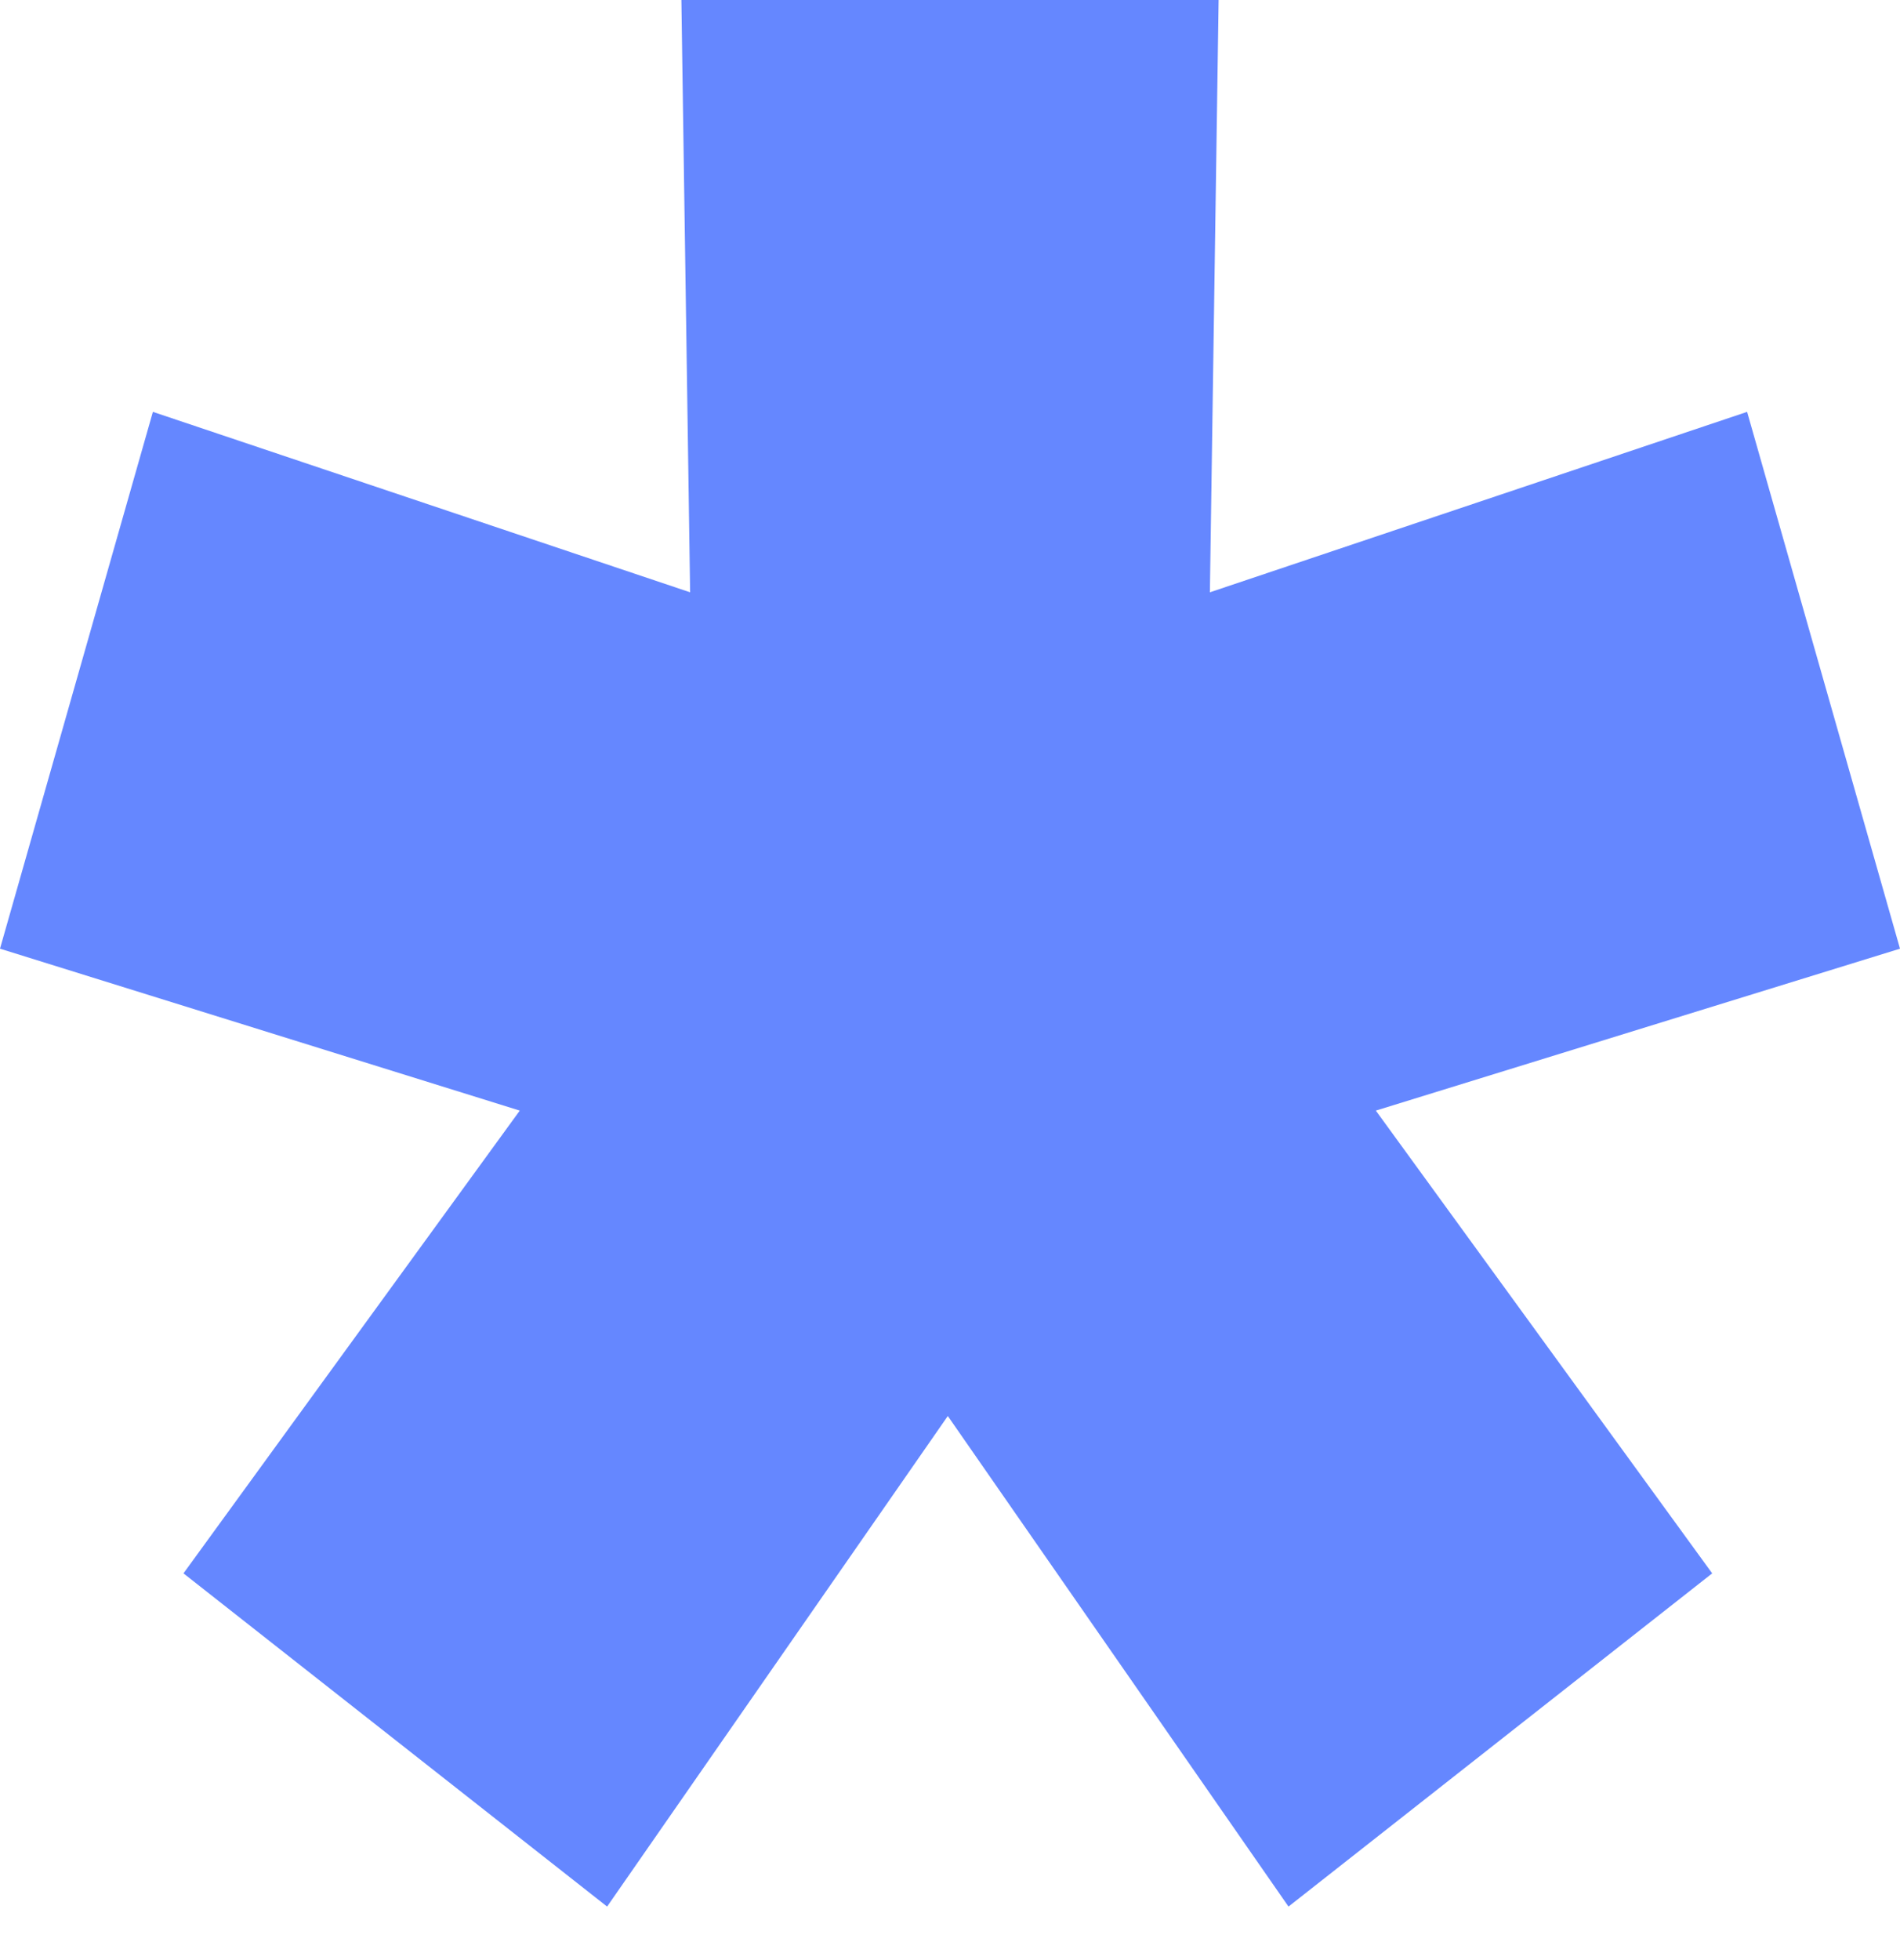 <svg width="32" height="33" viewBox="0 0 32 33" fill="none" xmlns="http://www.w3.org/2000/svg">
<path d="M32 15.972L29.425 6.934L20.377 9.972L20.524 0H11.476L11.623 9.972L2.575 6.934L0 15.972L8.754 18.698L3.09 26.489L10.225 32.099L15.963 23.84L21.701 32.099L28.837 26.489L23.172 18.698L32 15.972Z" fill="#6587FF"/>
</svg>
